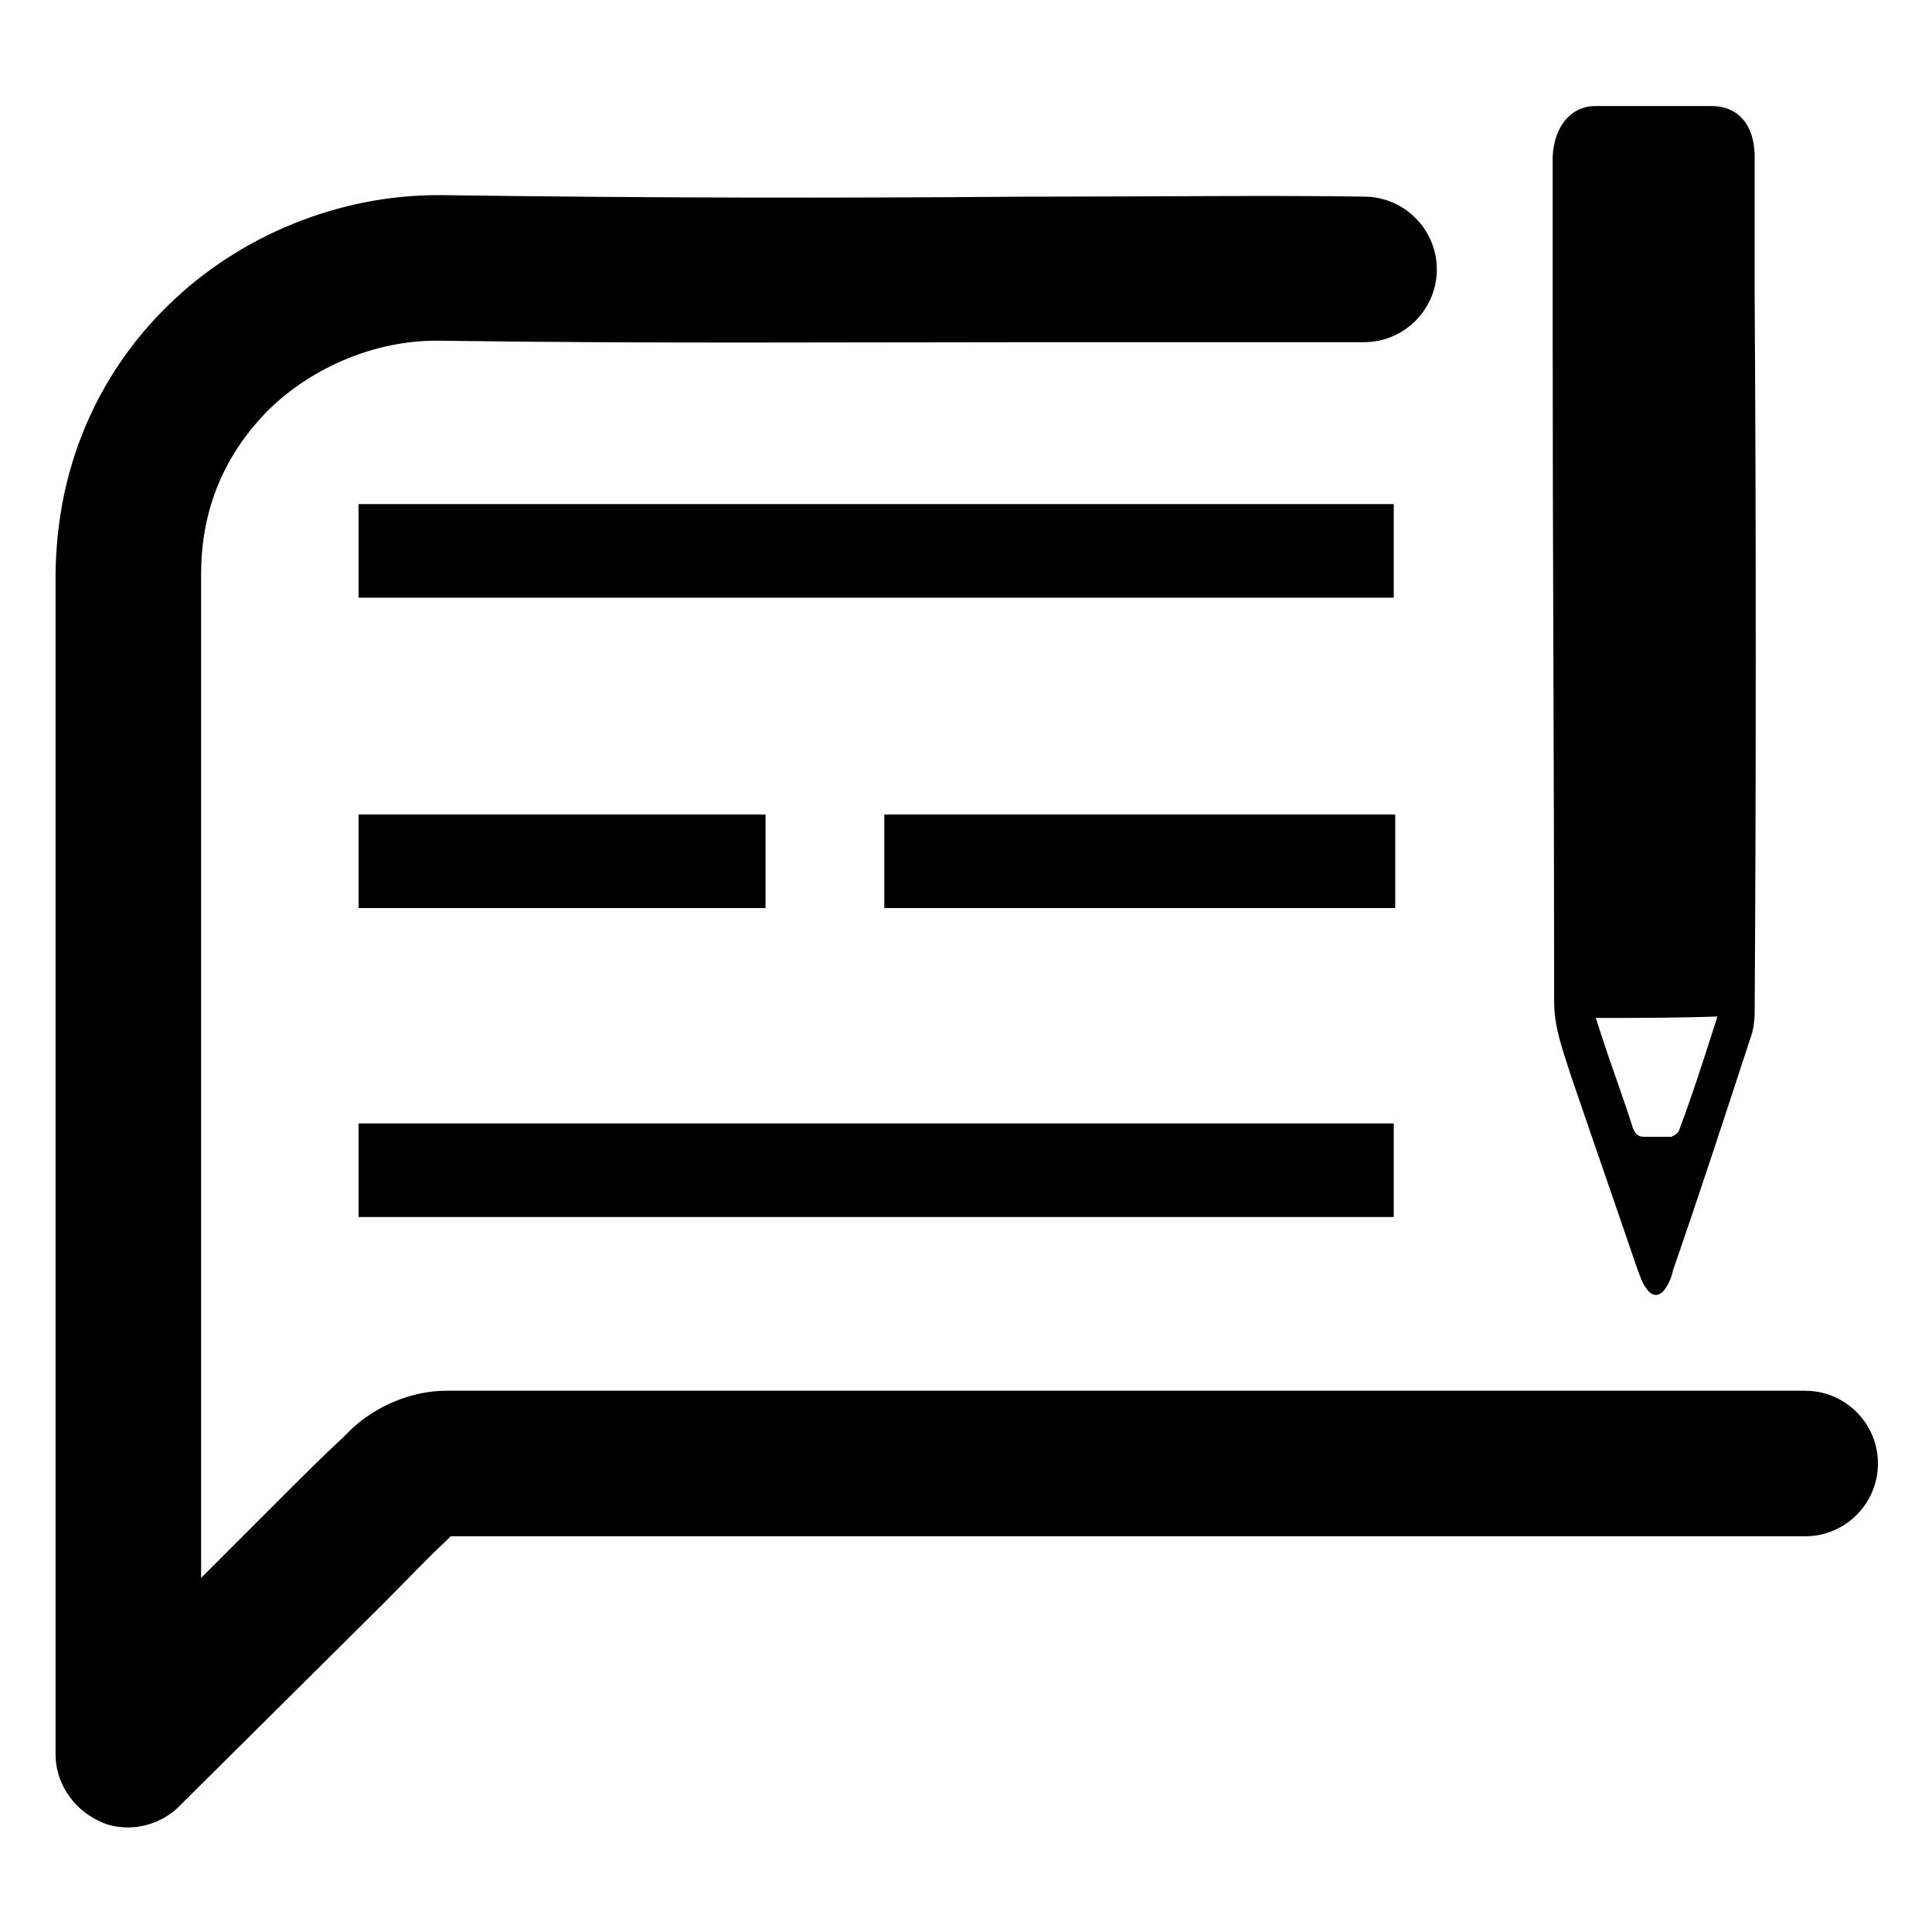 <?xml version="1.0" encoding="UTF-8"?>
<!-- Uploaded to: ICON Repo, www.svgrepo.com, Generator: ICON Repo Mixer Tools -->
<svg fill="#000000" width="800px" height="800px" version="1.1" viewBox="144 144 512 512" xmlns="http://www.w3.org/2000/svg">
 <g>
  <path d="m609 222.09v-0.395-16.137-20.074c0-8.266-4.328-13.383-11.414-13.383h-30.699c-6.691 0-11.02 5.512-11.414 13.383v45.656c0 59.039 0.395 120.84 0.395 178.3 0 7.086 2.363 12.988 4.328 19.285 5.902 17.32 11.809 34.242 17.711 51.562 0.789 1.969 1.18 3.543 2.363 5.117 1.574 2.363 3.543 2.363 5.117 0 0.789-1.18 1.574-2.754 1.969-4.723 7.086-20.469 13.777-40.934 20.469-61.402 0.789-1.969 1.18-4.723 1.18-7.086 0.391-61.004 0.391-128.7-0.004-190.11zm-10.234 192.47c-3.148 9.84-6.297 19.68-9.84 29.125-0.395 0.789-1.18 1.18-1.969 1.574h-7.086c-1.574 0-2.363-0.395-3.148-2.363-2.754-8.66-5.902-16.926-8.66-25.586-0.395-1.18-0.789-2.363-1.18-3.543 11.02 0 21.648 0 32.273-0.395-0.391 0.398 0.004 0.793-0.391 1.188z"/>
  <path d="m239.02 277.59h274.34v24.797h-274.34z"/>
  <path d="m239.02 359.85h107.85v24.797h-107.85z"/>
  <path d="m378.35 359.85h135.4v24.797h-135.4z"/>
  <path d="m239.02 441.72h274.34v24.797h-274.34z"/>
  <path d="m178.01 628.29c-2.363 0-5.117-0.395-7.477-1.574-7.086-3.148-11.809-10.234-11.809-17.711v-312.92c0.395-35.031 16.531-58.254 29.914-71.242 18.895-18.5 45.266-29.125 71.242-29.125h1.18 0.395c57.465 0.789 104.7 0.789 155.08 0.395h4.328c25.191 0 62.977-0.395 84.625 0 10.629 0 19.285 8.66 19.285 19.285 0 10.629-8.66 19.285-19.285 19.285h-84.23l-5.512 0.004c-50.383 0-97.613 0.395-155.47-0.395h-0.789c-15.742 0-32.273 6.691-44.082 18.105-11.809 11.809-18.105 26.371-18.105 43.691v266.07l21.254-21.254c5.902-5.902 11.414-11.414 16.137-15.742l2.363-2.363c6.691-6.297 16.137-10.234 25.191-10.234h359.75 0.395c10.629 0 19.285 8.66 19.285 19.285 0 10.629-8.66 19.285-19.285 19.285h-0.395-358.57l-1.18 1.18s-0.395 0.395-0.395 0.395c-4.723 4.328-9.84 9.84-15.742 15.742l-0.395 0.395-54.316 53.926c-3.543 3.543-8.66 5.512-13.383 5.512z"/>
 </g>
</svg>